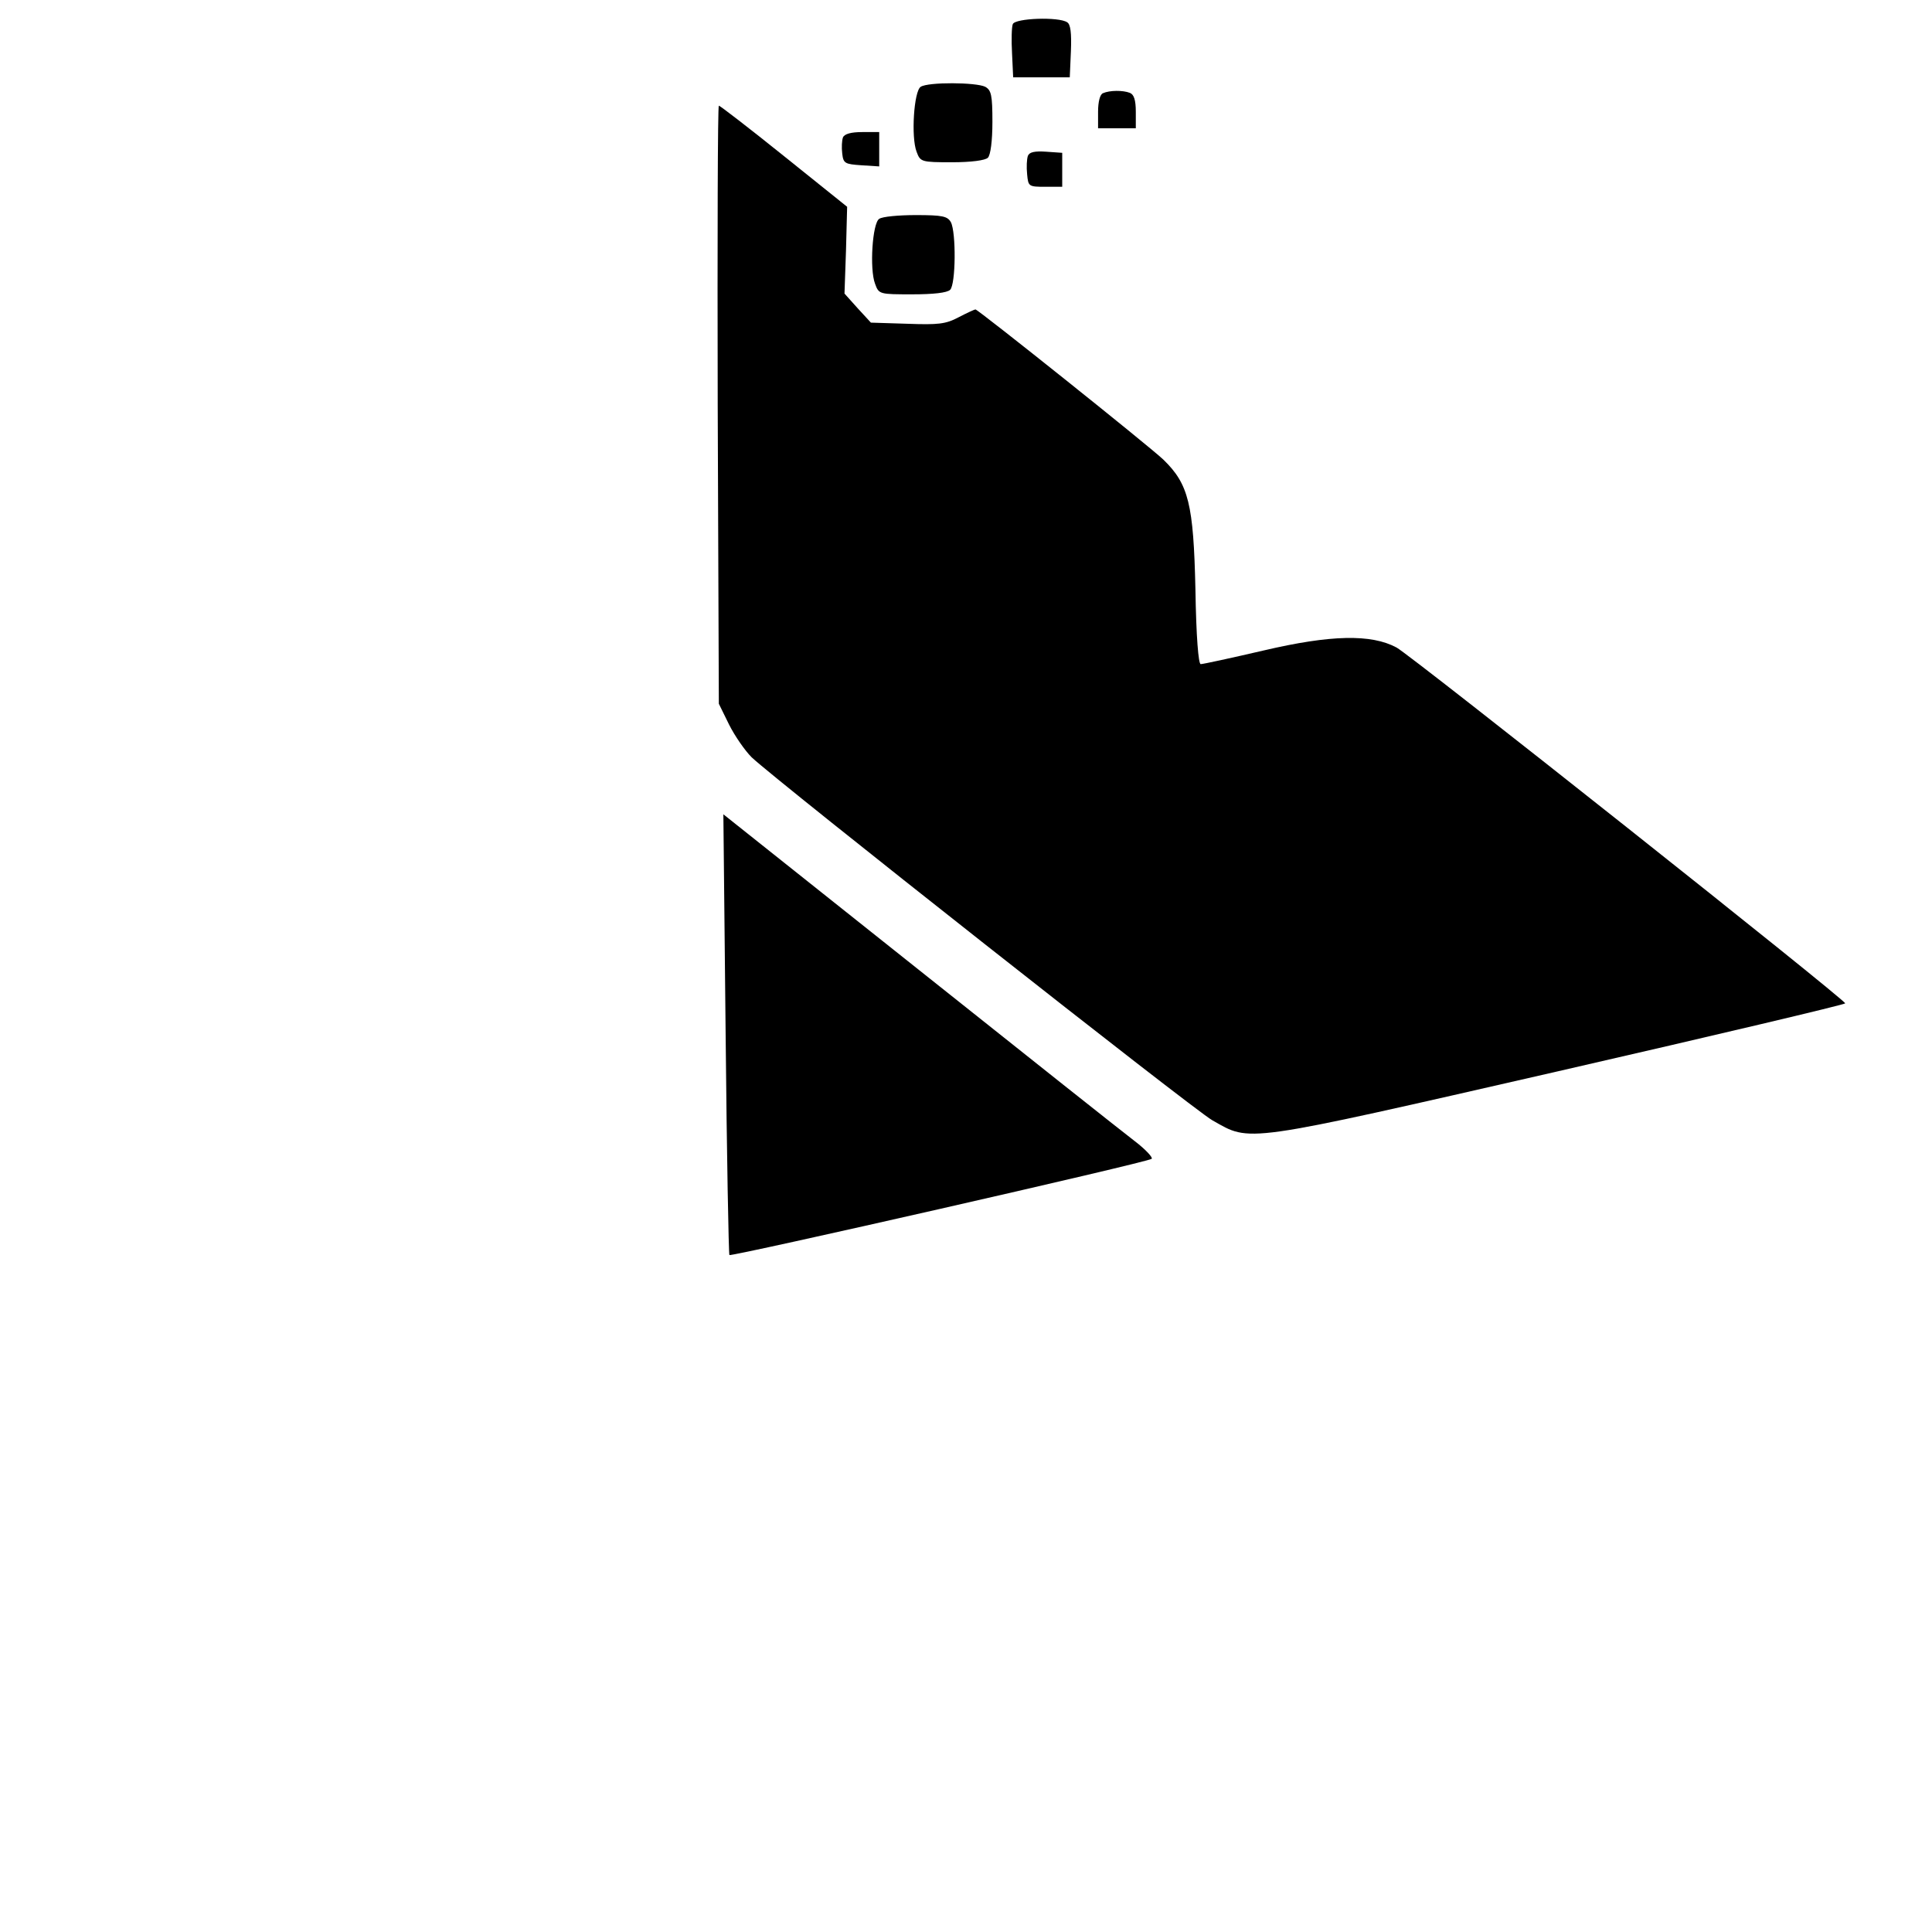 <?xml version="1.0" standalone="no"?>
<!DOCTYPE svg PUBLIC "-//W3C//DTD SVG 20010904//EN"
 "http://www.w3.org/TR/2001/REC-SVG-20010904/DTD/svg10.dtd">
<svg version="1.0" xmlns="http://www.w3.org/2000/svg"
 width="512pt" height="512pt" viewBox="0 0 512 512"
 preserveAspectRatio="xMidYMid meet">
<g transform="translate(0,512) scale(0.1,-0.1)"
fill="#000000" stroke="none">
<path d="M2684 5056 c-3 -7 -4 -42 -2 -77 l3 -64 75 0 75 0 3 69 c2 49 -1 72
-10 77 -22 15 -138 11 -144 -5z"/>
<path d="M2440 4890 c-18 -11 -26 -133 -11 -172 10 -27 12 -28 94 -28 51 0 88
5 95 12 7 7 12 44 12 95 0 71 -3 84 -19 93 -24 12 -151 13 -171 0z"/>
<path d="M2923 4873 c-8 -3 -13 -23 -13 -49 l0 -44 50 0 50 0 0 44 c0 31 -5
46 -16 50 -18 7 -53 7 -71 -1z"/>
<path d="M1902 4048 l3 -793 27 -55 c15 -30 42 -69 60 -87 69 -65 1171 -934
1221 -962 103 -58 72 -63 916 130 419 96 761 177 761 180 0 10 -1150 922
-1189 943 -67 36 -174 34 -353 -8 -86 -20 -160 -36 -166 -36 -6 0 -12 72 -14
198 -5 226 -18 279 -85 344 -39 37 -491 398 -498 398 -2 0 -22 -9 -45 -21 -34
-18 -54 -20 -136 -17 l-96 3 -35 38 -35 39 4 115 3 115 -167 134 c-92 74 -170
134 -173 134 -3 0 -4 -357 -3 -792z"/>
<path d="M2234 4756 c-3 -8 -4 -27 -2 -43 3 -26 7 -28 51 -31 l47 -3 0 45 0
46 -45 0 c-30 0 -47 -5 -51 -14z"/>
<path d="M2724 4707 c-3 -9 -4 -30 -2 -49 3 -32 4 -33 48 -33 l45 0 0 45 0 45
-43 3 c-30 2 -44 -1 -48 -11z"/>
<path d="M2330 4540 c-18 -11 -26 -133 -11 -172 10 -28 12 -28 99 -28 55 0 92
4 100 12 15 15 16 152 2 179 -9 16 -22 19 -93 19 -45 0 -89 -4 -97 -10z"/>
<path d="M1923 2380 c3 -320 8 -584 10 -586 5 -5 1110 246 1119 255 4 3 -16
25 -45 47 -29 22 -286 226 -571 453 l-519 413 6 -582z"/>
</g>
</svg>
